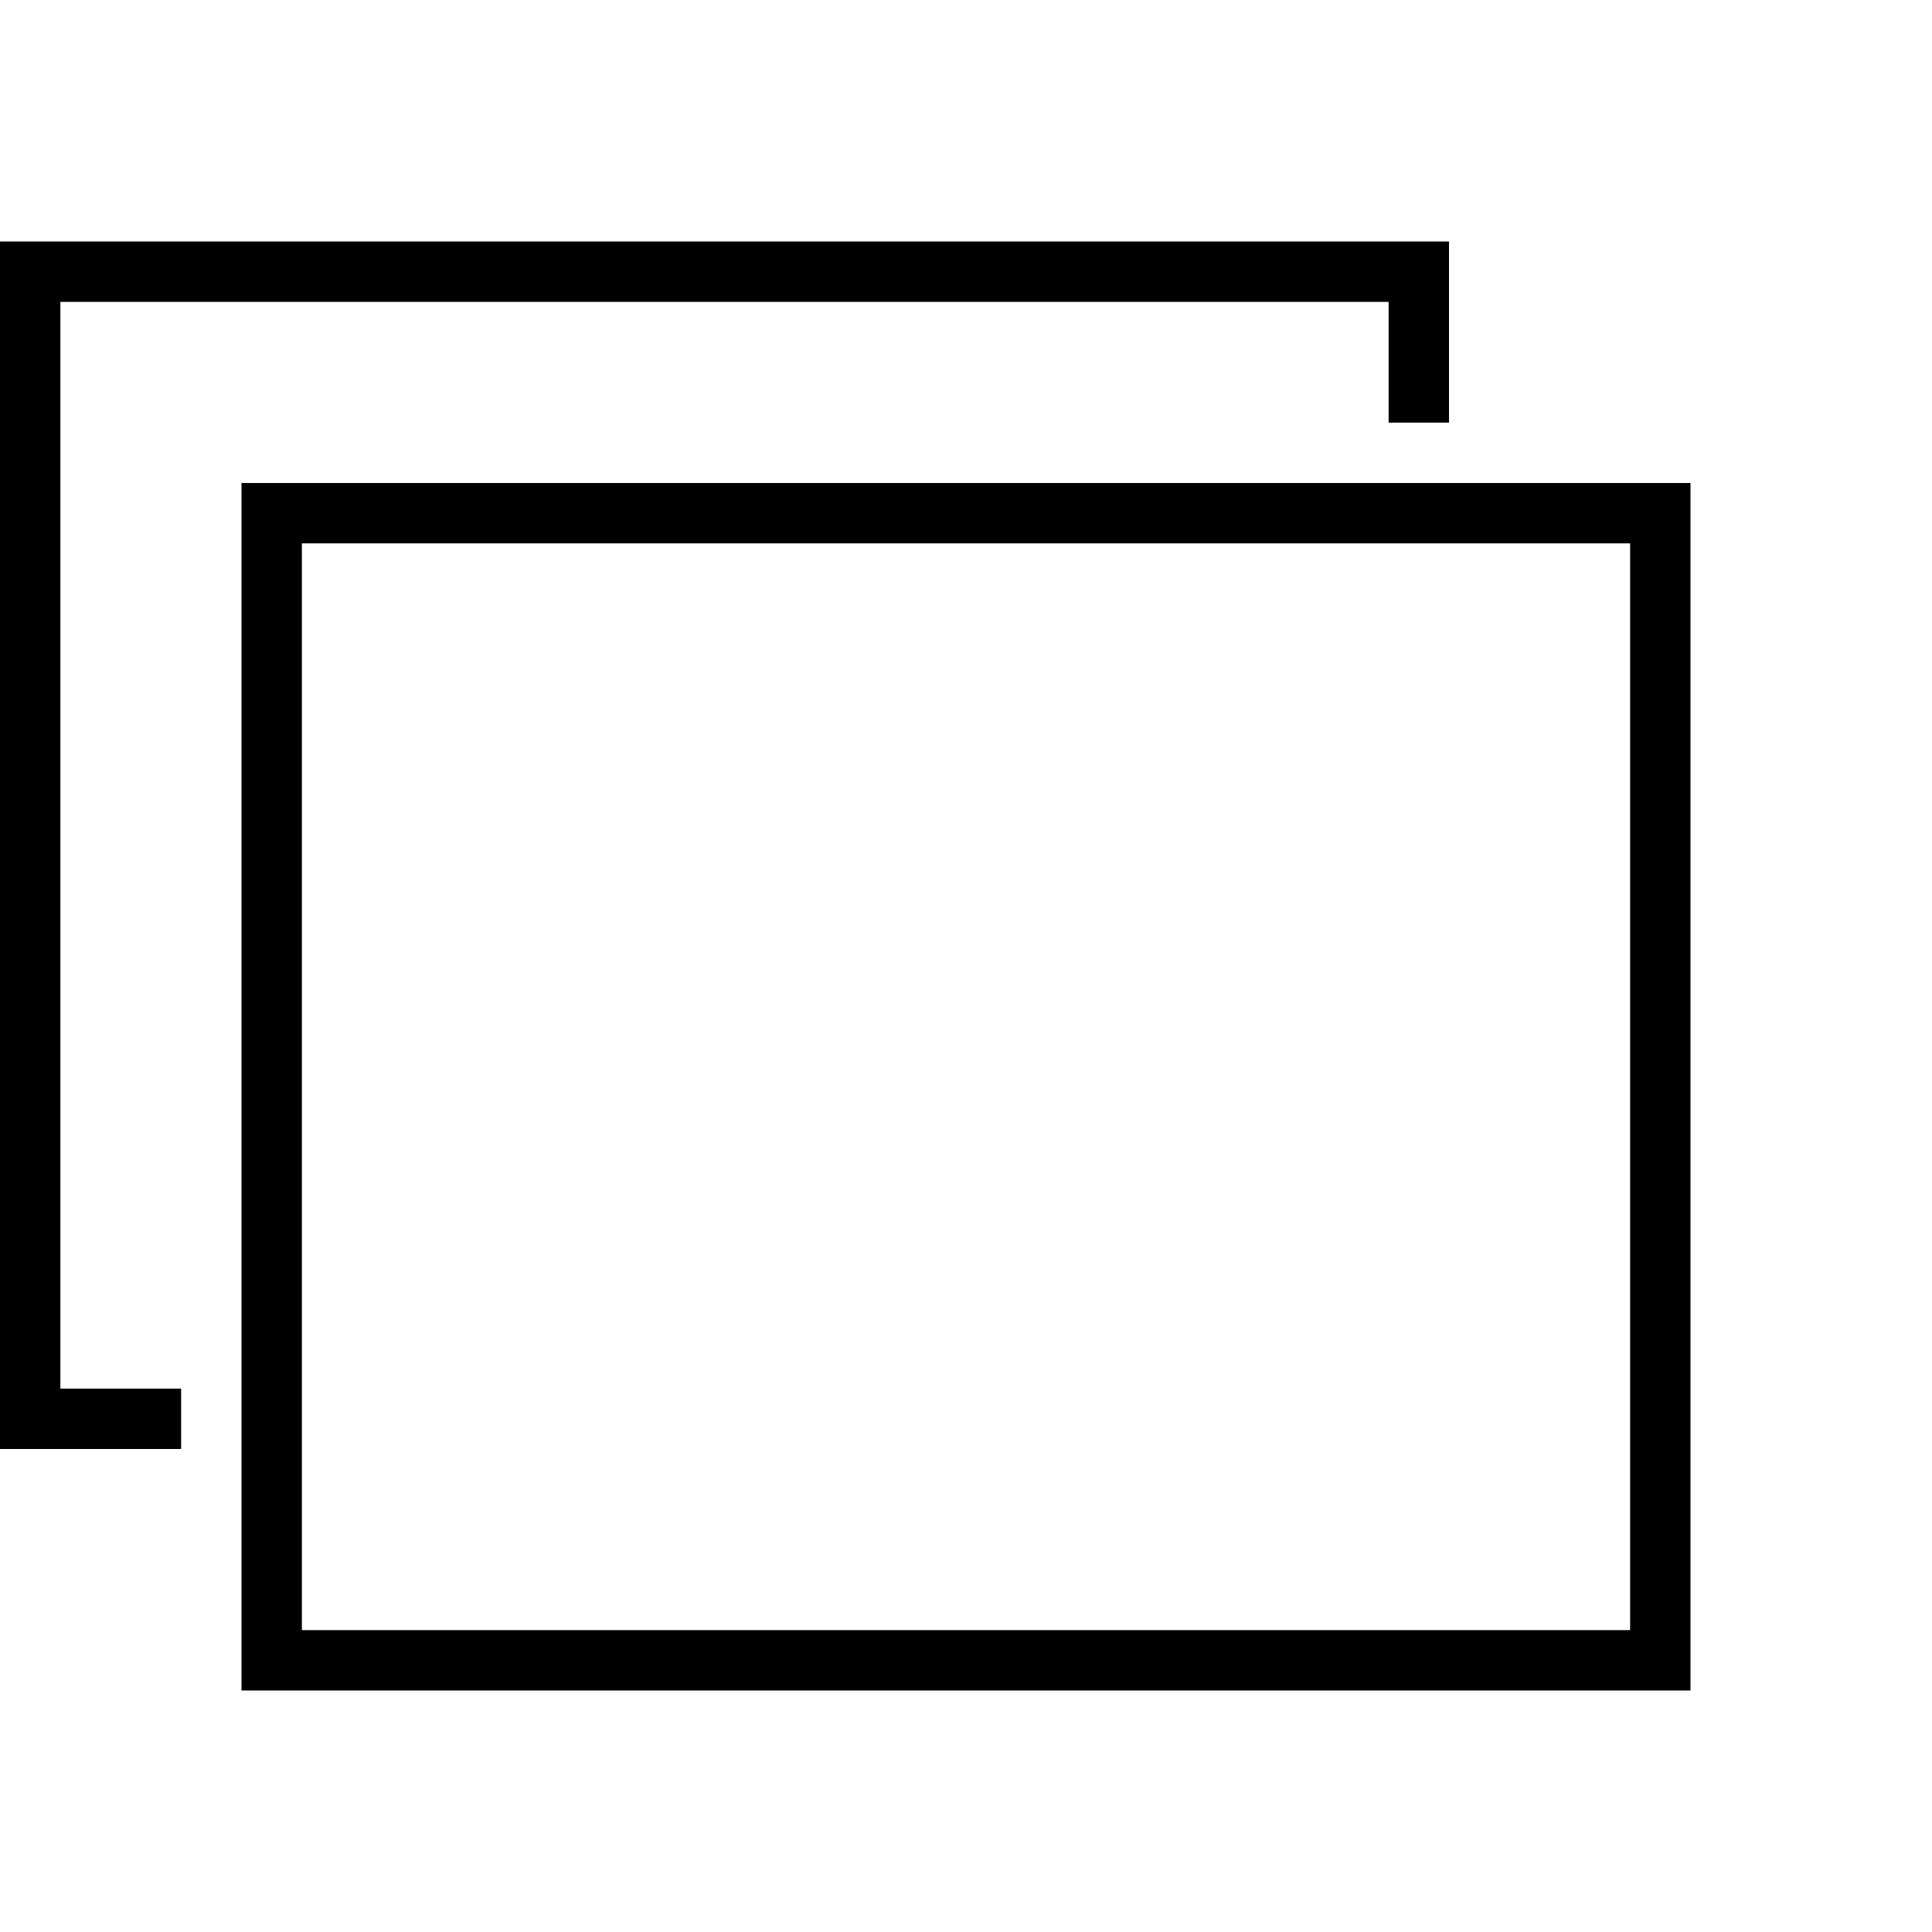 <?xml version="1.0" encoding="utf-8"?>
<!-- Generated by IcoMoon.io -->
<!DOCTYPE svg PUBLIC "-//W3C//DTD SVG 1.1//EN" "http://www.w3.org/Graphics/SVG/1.1/DTD/svg11.dtd">
<svg version="1.1" xmlns="http://www.w3.org/2000/svg" xmlns:xlink="http://www.w3.org/1999/xlink" width="512" height="512" viewBox="0 0 512 512">
<g>
</g>
	<path d="M64 128h384v320h-384v-320zM432 432v-288h-352v288h352zM0 64h384v48h-16v-32h-352v288h32v16h-48v-320z" fill="#000000" />
</svg>
